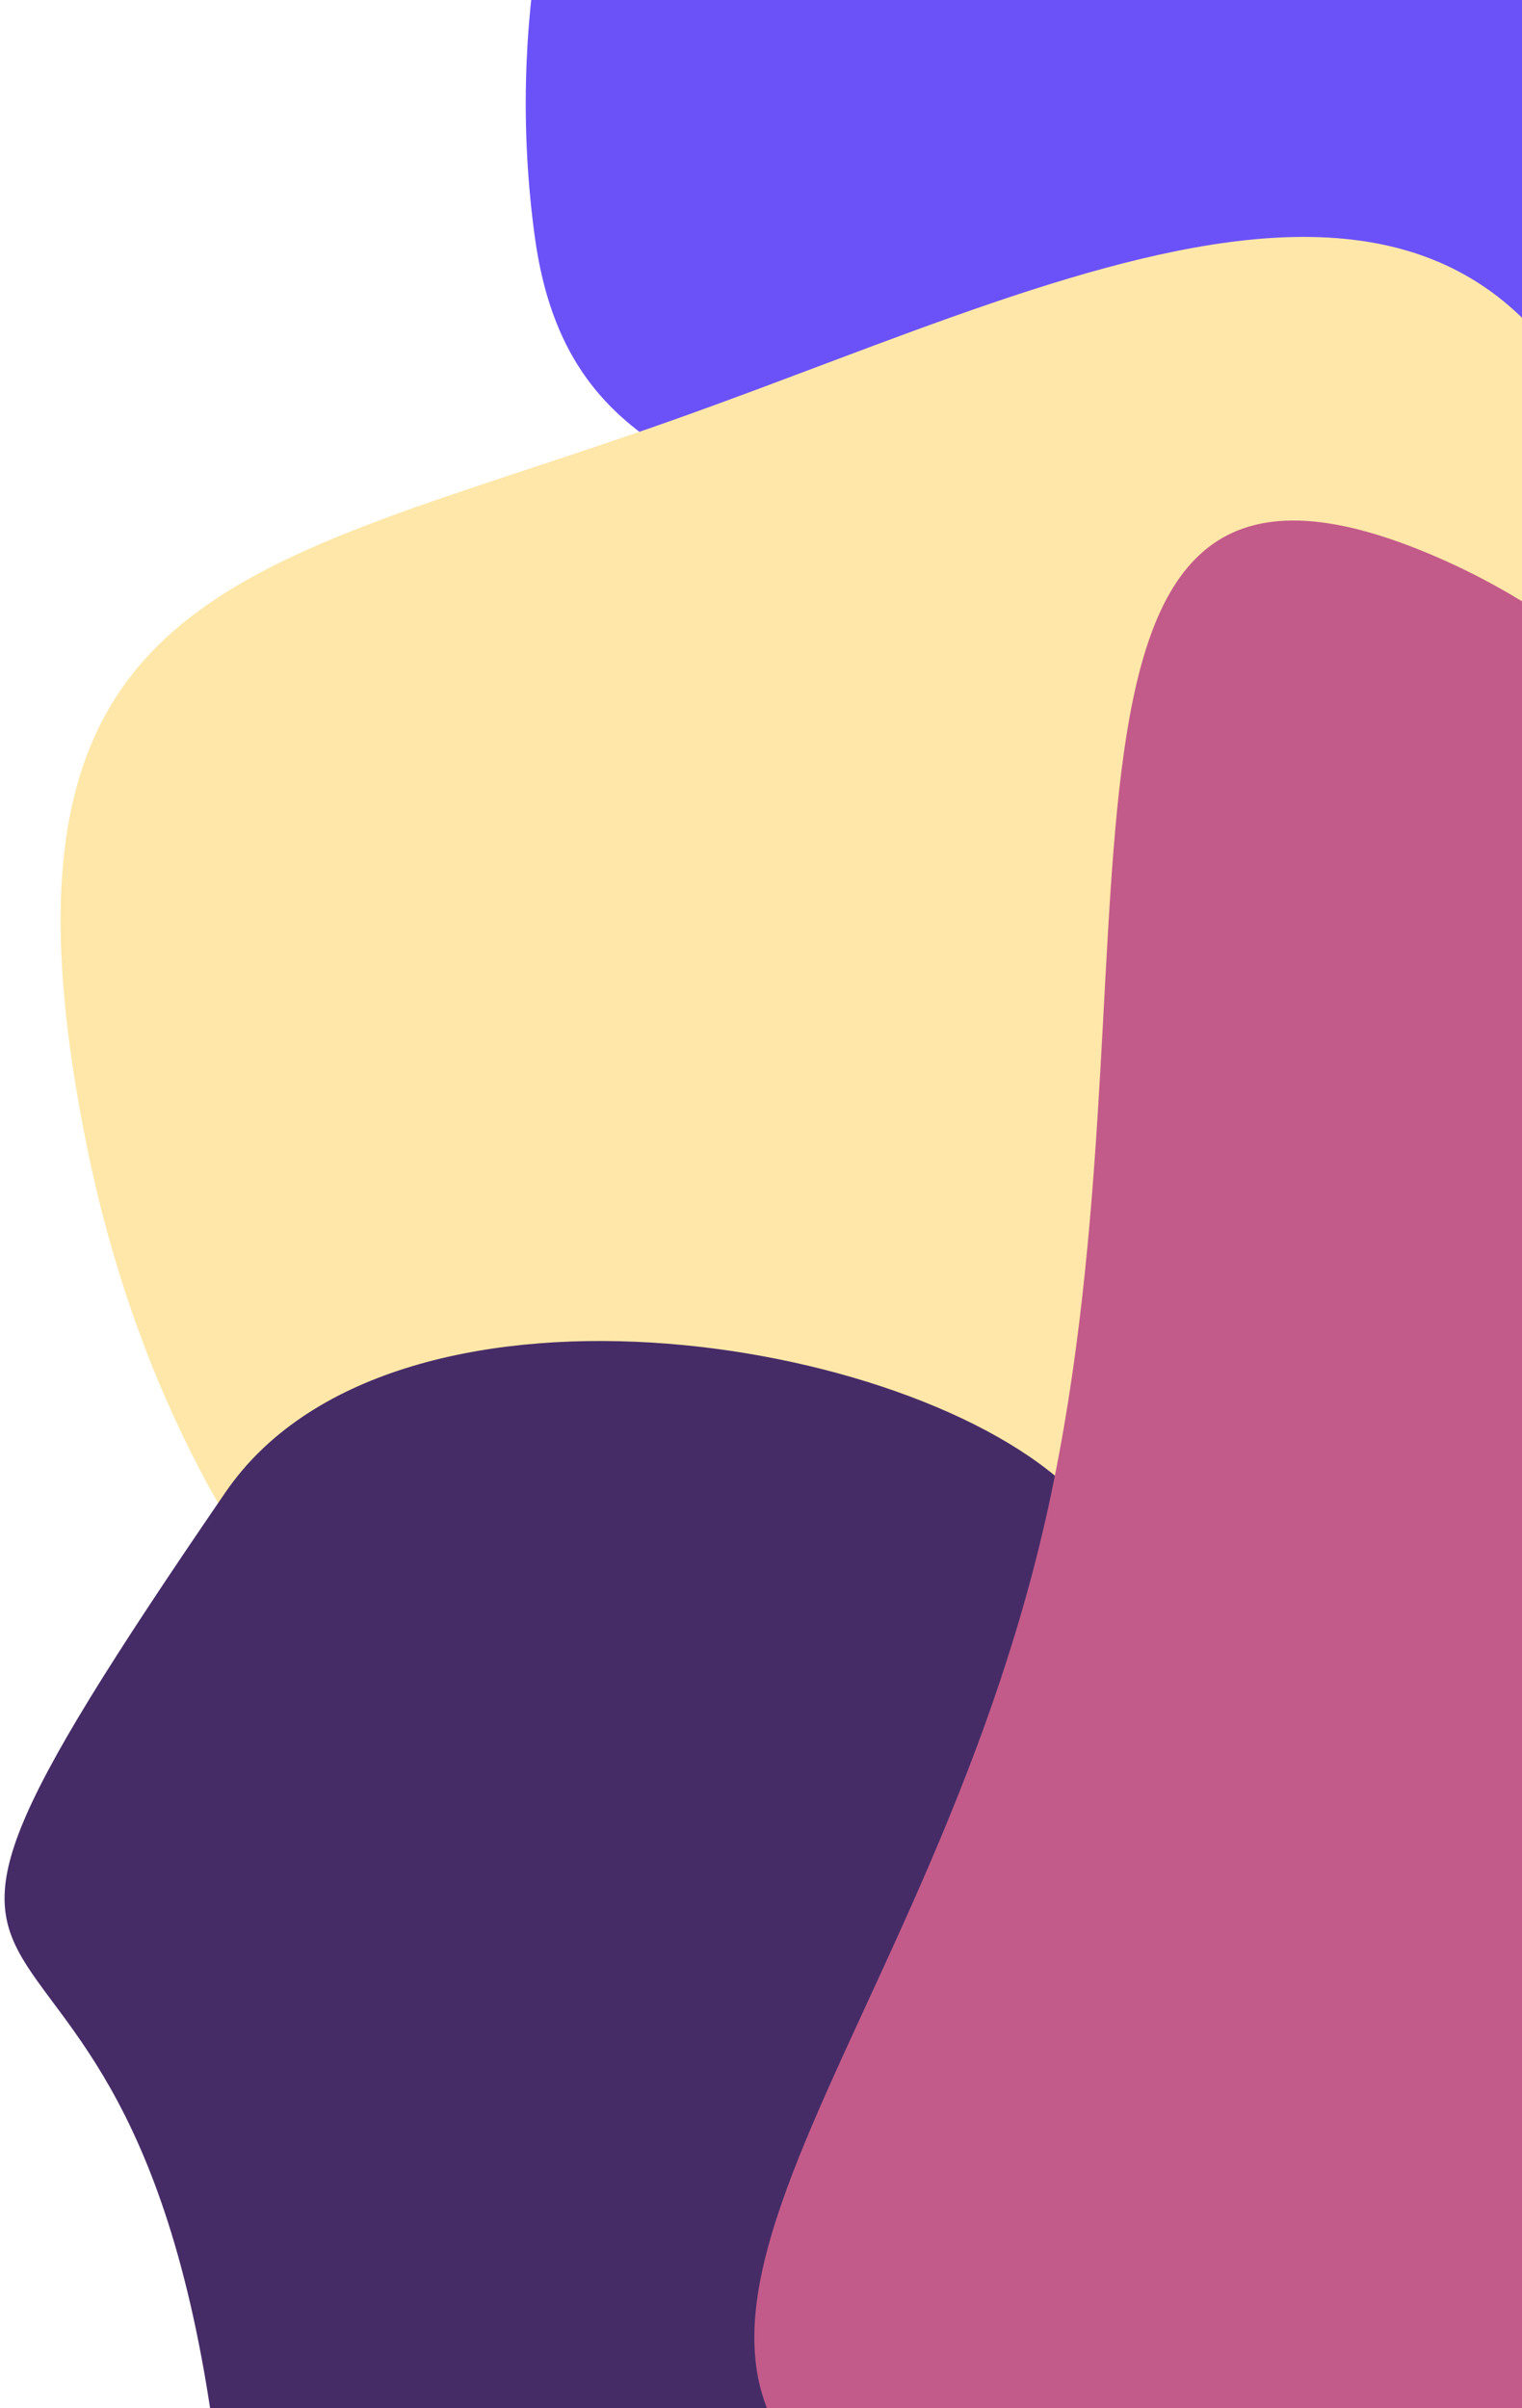 <?xml version="1.0" encoding="UTF-8"?>
<svg width="213px" height="337px" viewBox="0 0 213 337" version="1.1" xmlns="http://www.w3.org/2000/svg" xmlns:xlink="http://www.w3.org/1999/xlink">
    <!-- Generator: Sketch 52.3 (67297) - http://www.bohemiancoding.com/sketch -->
    <title>Group 2</title>
    <desc>Created with Sketch.</desc>
    <g id="exploration" stroke="none" stroke-width="1" fill="none" fill-rule="evenodd">
        <g id="Up-Next-Cards" transform="translate(-644, -975)">
            <g id="Group-4" transform="translate(107, 975)">
                <g id="Group-2" transform="translate(644.922, 262.36) rotate(90) translate(-644.922, -262.36) translate(285.922, 34.86)">
                    <g id="Group-3" transform="translate(0, 0)">
                        <path d="M5.095,187.959 C0.758,163.211 40.299,170.254 59.936,153.346 C76.333,139.228 69.966,99.206 96.576,97.015 C155.057,92.198 208.915,125.107 216.872,170.517 C220.361,190.427 187.425,199.525 174.754,215 C158.524,234.821 158.231,258.757 125.39,261.462 C66.909,266.278 13.051,233.37 5.095,187.959 Z" id="Oval" fill="#6B52F8" transform="translate(110.947, 179.238) rotate(-3) translate(-110.947, -179.238) "></path>
                        <path d="M226.176,320.139 C306.42,325.12 367.377,277.385 362.327,213.52 C357.278,149.655 288.133,93.845 207.889,88.864 C127.645,83.884 144.212,150.666 149.261,214.531 C154.311,278.395 145.932,315.159 226.176,320.139 Z" id="Oval" fill="#FEE7A8" transform="translate(253.495, 204.549) rotate(-15) translate(-253.495, -204.549) "></path>
                        <path d="M678.276,177.713 C688.747,271.657 576.753,255.154 479.041,313.16 C381.329,371.167 460.258,394.243 347.088,377.518 C306.682,371.547 285.004,300.815 295.033,270.97 C313.673,215.502 413.426,211.516 476.955,173.802 C574.667,115.796 667.805,83.769 678.276,177.713 Z" id="Oval" fill="#462C67" transform="translate(485.779, 250.567) rotate(26) translate(-485.779, -250.567) "></path>
                        <path d="M419.595,260.493 C372.219,302.248 359.241,234.793 298.533,183.359 C237.825,131.924 152.375,115.986 199.751,74.231 C247.127,32.475 334.747,40.322 395.456,91.757 C421.969,114.22 438.964,141.282 445.752,168.119 C454.507,202.733 446.281,236.973 419.595,260.493 Z" id="Oval" fill="#C35B8A" transform="translate(317.557, 160.465) rotate(-27) translate(-317.557, -160.465) "></path>
                    </g>
                </g>
            </g>
        </g>
    </g>
</svg>